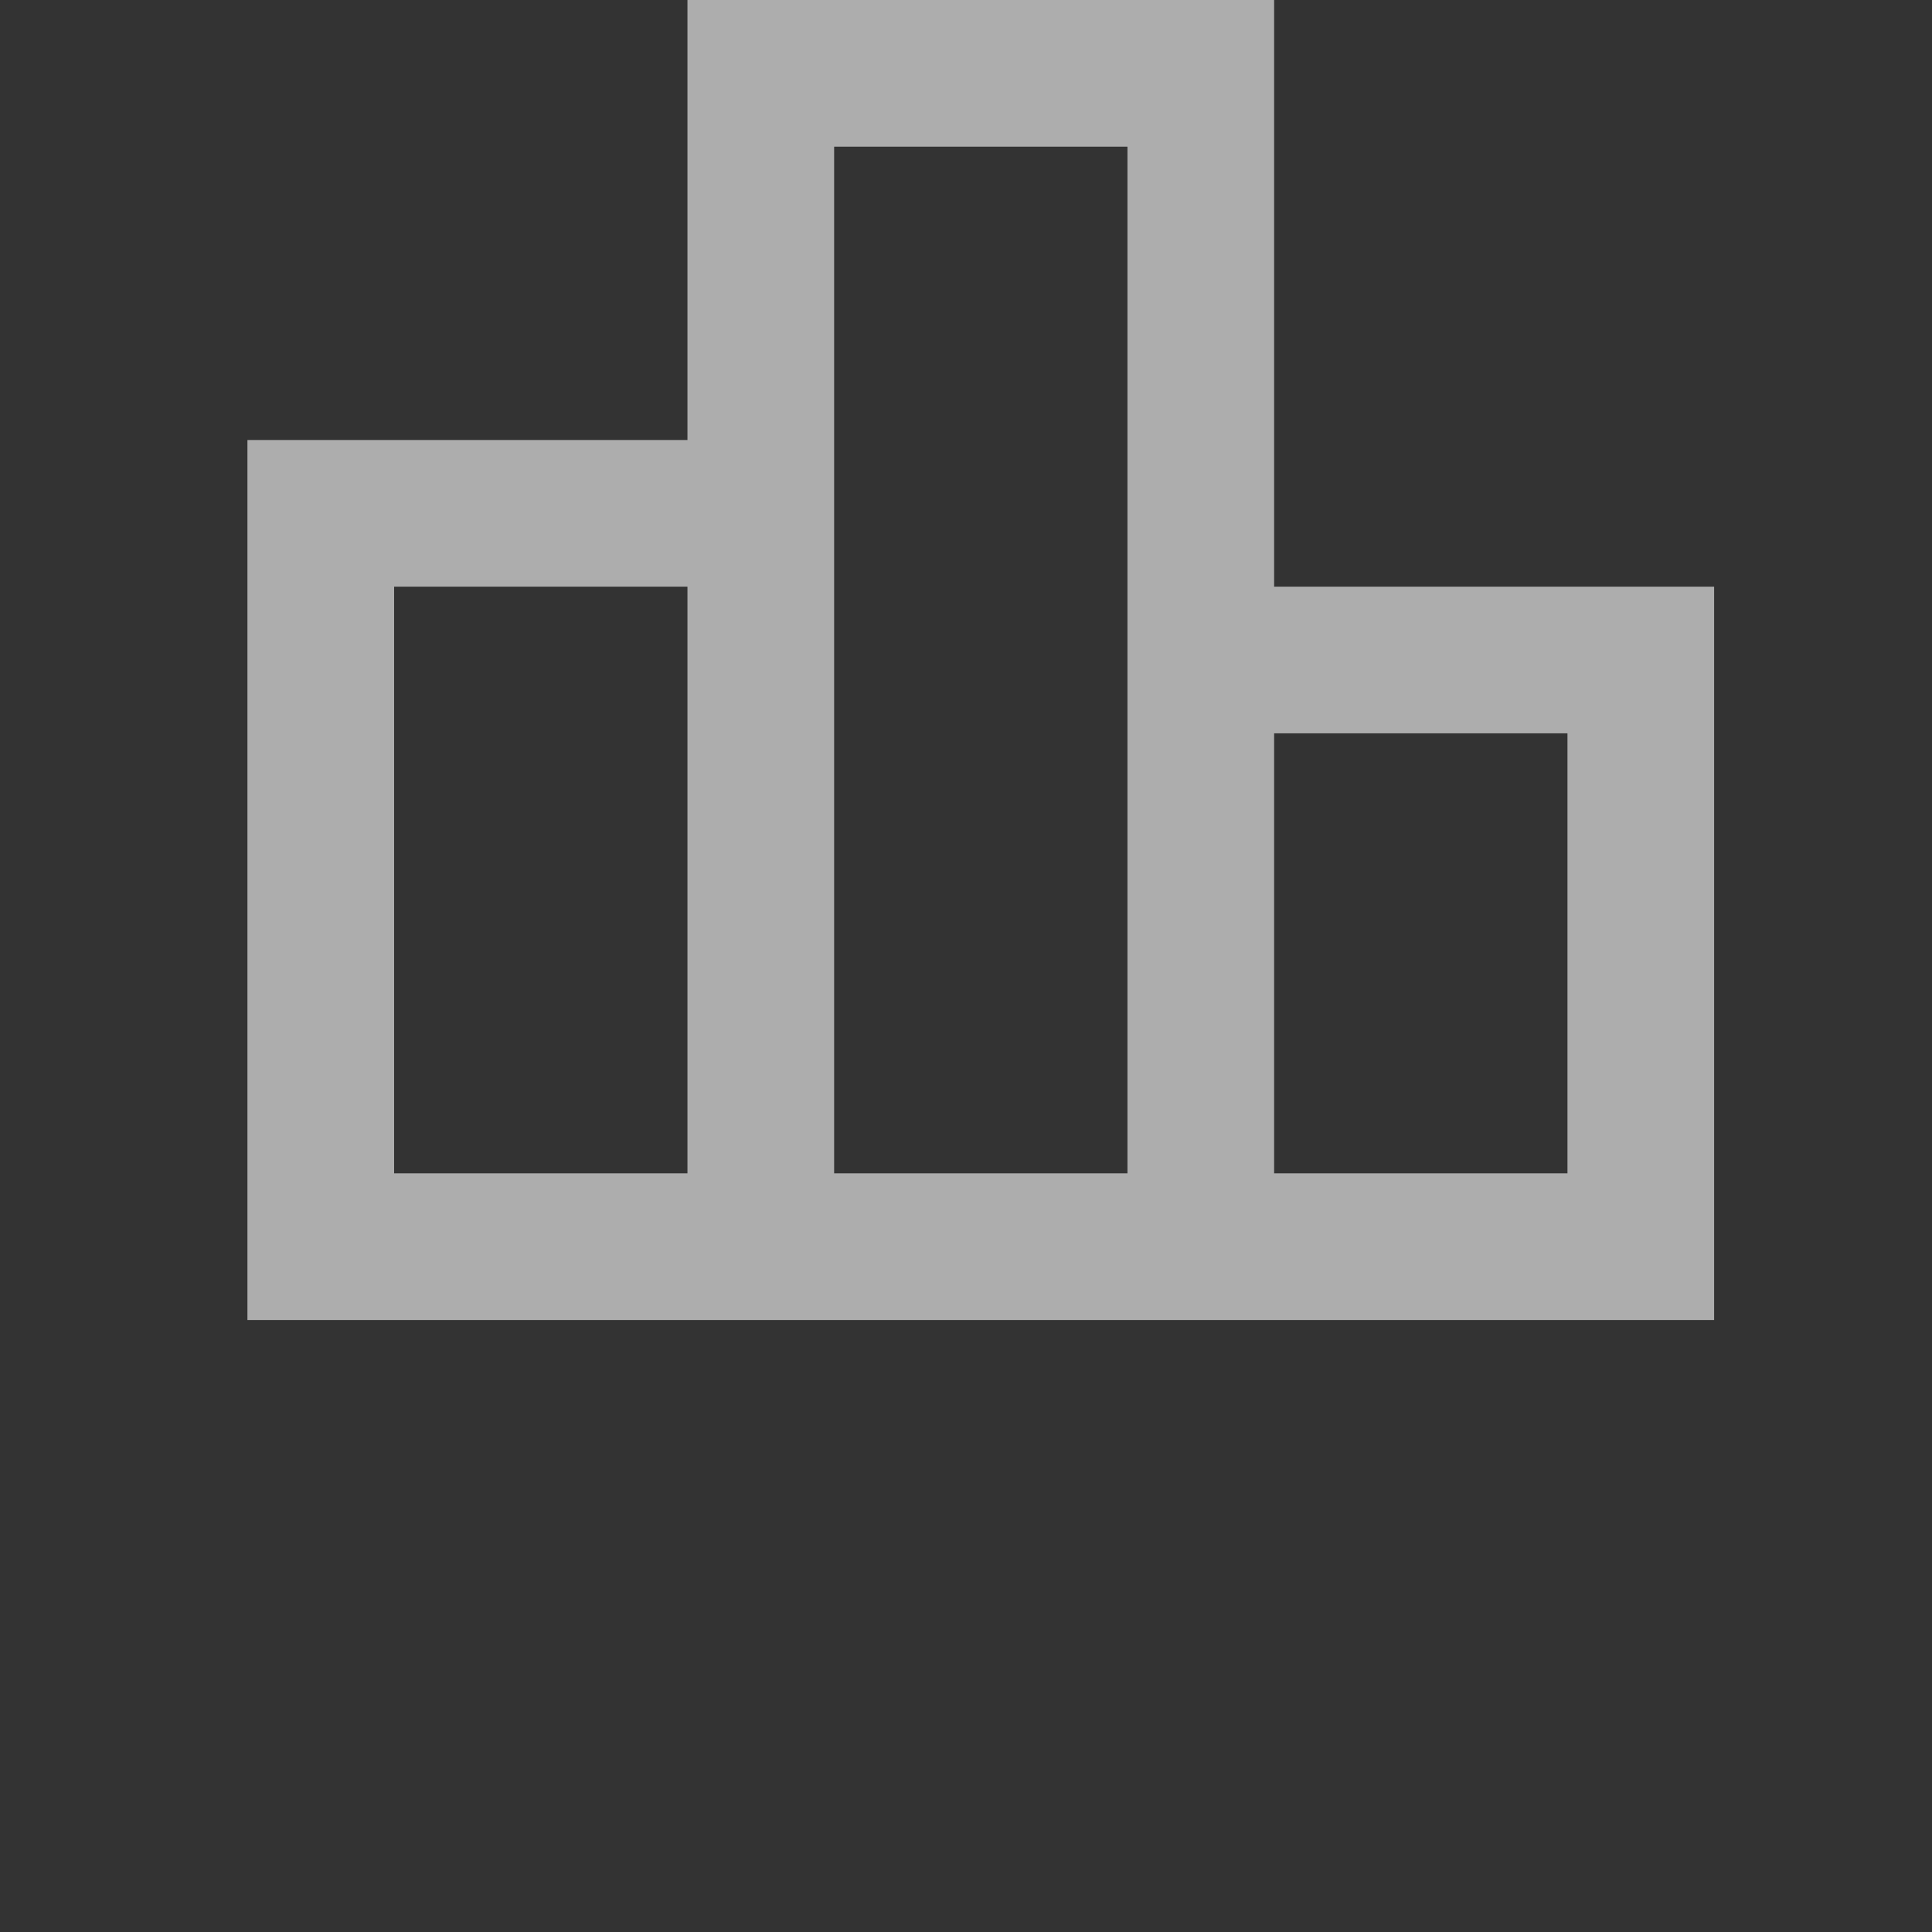 <svg width="56" height="56" viewBox="0 0 56 56" fill="none" xmlns="http://www.w3.org/2000/svg">
<rect x="0" y="0" width="56" height="56" fill="#333333" stroke="none"/>
<g id="how_to_reg">
<path id="Vector" opacity="0.6" d="M36.931 17.005V0H19.926V12.754H7.172V38.262H49.685V17.005H36.931ZM24.178 4.251H32.68V34.01H24.178V4.251ZM11.424 17.005H19.926V34.01H11.424V17.005ZM45.434 34.01H36.931V21.256H45.434V34.01Z" fill="white"/>
</g>
</svg>
